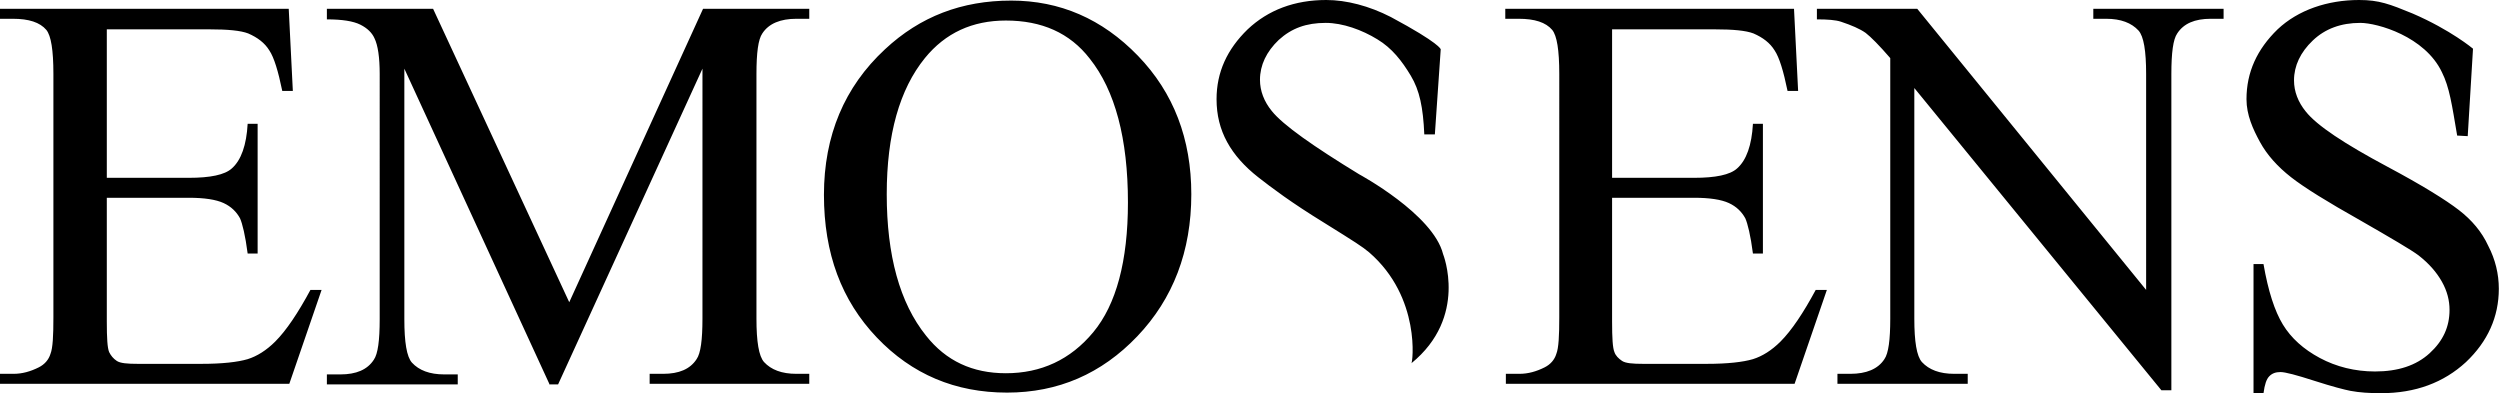 <svg xmlns="http://www.w3.org/2000/svg" xml:space="preserve" style="fill-rule:evenodd;clip-rule:evenodd;stroke-linejoin:round;stroke-miterlimit:2" viewBox="0 0 426 67"><path d="M18.2 5v25.3h14c3.6 0 6.1-.5 7.3-1.6 1.6-1.4 2.5-4 2.7-7.6h1.7v22.1h-1.7c-.4-3.1-.9-5.1-1.3-6-.6-1.1-1.5-2-2.8-2.6-1.3-.6-3.3-.9-5.9-.9h-14v21.1c0 2.8.1 4.5.4 5.2.3.6.7 1.1 1.3 1.5.6.4 1.8.5 3.6.5h10.8c3.6 0 6.2-.3 7.9-.8 1.6-.5 3.2-1.5 4.7-3 1.9-1.9 3.9-4.9 6-8.8h1.9l-5.5 16H0v-1.7h2.3c1.5 0 2.9-.4 4.3-1.1 1-.5 1.7-1.3 2-2.3.4-1 .5-3.1.5-6.2V12.6c0-4.1-.4-6.5-1.2-7.5-1.1-1.3-3-1.9-5.7-1.9H0V1.5h49.2l.7 14h-1.8c-.7-3.4-1.4-5.7-2.2-6.9-.8-1.3-2-2.2-3.6-2.9-1.3-.5-3.5-.7-6.6-.7H18.2Zm75.4 60.4L68.9 11.7v42.7c0 3.9.4 6.4 1.3 7.4 1.2 1.3 3 2 5.5 2H78v1.7H55.7v-1.7H58c2.7 0 4.6-.8 5.7-2.5.7-1 1-3.3 1-6.9V12.6c0-2.8-.3-4.9-.9-6.1-.4-.9-1.2-1.7-2.4-2.3-1.2-.6-3.1-.9-5.7-.9V1.5h18.1l23.2 50 22.8-50h18.1v1.7h-2.2c-2.7 0-4.7.8-5.8 2.5-.7 1-1 3.3-1 6.9v41.7c0 3.9.4 6.4 1.3 7.4 1.2 1.3 3 2 5.5 2h2.2v1.7h-27.2v-1.7h2.3c2.7 0 4.6-.8 5.7-2.5.7-1 1-3.3 1-6.9V11.7L95.1 65.5h-1.5v-.1ZM172.3.1c8.3 0 15.5 3.1 21.6 9.4 6.1 6.3 9.1 14.2 9.1 23.6 0 9.7-3.1 17.8-9.2 24.2-6.1 6.4-13.5 9.6-22.2 9.6-8.8 0-16.2-3.1-22.2-9.4-6-6.3-9-14.3-9-24.3 0-10.1 3.5-18.4 10.4-24.8 6-5.6 13.1-8.3 21.5-8.3Zm-.9 3.4c-5.7 0-10.3 2.1-13.8 6.4-4.3 5.3-6.5 13-6.5 23.2 0 10.4 2.2 18.5 6.7 24.1 3.4 4.3 7.9 6.4 13.6 6.4 6 0 11-2.3 14.9-7 3.9-4.7 5.9-12.1 5.9-22.1 0-10.9-2.2-19.1-6.5-24.5-3.4-4.4-8.2-6.5-14.3-6.5ZM233.3 43c-1.2-1-2.3-1.7-7.6-5-5.7-3.5-9-6-11.3-7.8-2.3-1.8-4.1-3.8-5.3-6-1.2-2.2-1.8-4.6-1.8-7.3 0-4.6 1.8-8.5 5.3-11.9 3.5-3.3 8-5 13.4-5 3.4 0 7.3 1 11 2.9 8.4 4.5 8.5 5.5 8.5 5.5l-1 14.5h-1.8c-.2-4.6-.8-7.5-2.3-10-1.5-2.5-3.2-4.7-5.7-6.2-2.6-1.6-5.9-2.8-8.8-2.8-3.3 0-5.8.9-8 2.9-2.1 2-3.2 4.3-3.2 6.8 0 1.9.7 3.7 2 5.3 1.9 2.4 7.2 6.1 14.9 10.8 0 0 12.6 6.8 14.3 13.6 0 0 4.3 10.7-5.4 18.6.2.1 1.7-11.2-7.2-18.9Zm41.4-38v25.3h14c3.6 0 6.1-.5 7.3-1.6 1.6-1.4 2.5-4 2.7-7.6h1.7v22.1h-1.7c-.4-3.1-.9-5.1-1.3-6-.6-1.1-1.5-2-2.8-2.6-1.3-.6-3.3-.9-5.9-.9h-14v21.1c0 2.8.1 4.5.4 5.2.2.6.7 1.1 1.3 1.5.6.4 1.8.5 3.6.5h10.8c3.6 0 6.2-.3 7.9-.8 1.6-.5 3.2-1.5 4.7-3 1.9-1.9 3.9-4.9 6-8.8h1.9l-5.5 16h-49.2v-1.7h2.3c1.5 0 2.9-.4 4.3-1.1 1-.5 1.7-1.3 2-2.3.4-1 .5-3.1.5-6.2V12.6c0-4.1-.4-6.5-1.2-7.5-1.1-1.3-3-1.9-5.7-1.9h-2.3V1.5h49.2l.7 14h-1.8c-.7-3.4-1.4-5.7-2.2-6.9-.8-1.3-2-2.2-3.6-2.9-1.3-.5-3.5-.7-6.6-.7h-17.5Zm34.6-3.5h17.4l39 47.9V12.6c0-3.9-.4-6.4-1.3-7.4-1.2-1.3-3-2-5.5-2h-2.2V1.5h22.2v1.7h-2.2c-2.7 0-4.6.8-5.7 2.5-.7 1-1 3.3-1 6.9v53.9h-1.7L326.2 15v39.3c0 3.9.4 6.4 1.3 7.4 1.2 1.3 3 2 5.5 2h2.3v1.7h-22.2v-1.7h2.2c2.7 0 4.7-.8 5.8-2.5.7-1 1-3.3 1-6.9V9.9c-1.9-2.2-3.3-3.6-4.2-4.3-1-.7-2.4-1.3-4.2-1.9-.9-.3-2.3-.4-4.1-.4V1.5h-.3Zm112.1 6.8-.9 14.9-1.8-.1c-.9-5.3-1.3-8.2-2.6-10.8-2.9-6.1-11-8.4-13.9-8.4-3.3 0-6 1-8.1 3-2.1 2-3.2 4.3-3.2 6.8 0 1.9.7 3.7 2 5.3 1.9 2.4 6.6 5.5 13.9 9.4 6 3.2 10 5.7 12.2 7.4 2.2 1.7 3.9 3.7 5 6.1 1.2 2.3 1.8 4.8 1.8 7.3 0 4.8-1.9 9-5.6 12.5-3.8 3.5-8.6 5.3-14.5 5.3-1.9 0-3.6-.1-5.2-.4-1-.2-3-.7-6.1-1.7-3.1-1-5-1.5-5.8-1.5-.8 0-1.4.2-1.9.7-.5.5-.8 1.4-1 2.9H384V45h1.7c.8 4.6 1.9 8 3.3 10.3 1.4 2.3 3.5 4.2 6.3 5.7s6 2.3 9.4 2.3c3.9 0 7-1 9.3-3.1 2.3-2.1 3.4-4.5 3.4-7.4 0-1.6-.4-3.2-1.3-4.8-.9-1.6-2.2-3.1-4-4.5-1.2-.9-4.6-2.9-10-6-5.5-3.1-9.4-5.5-11.7-7.3-2.3-1.8-4.1-3.8-5.3-6-1.2-2.2-2.3-4.6-2.3-7.3 0-4.6 1.8-8.5 5.3-11.9 3.5-3.3 8.5-5 13.9-5 3.4 0 5.2.7 9.1 2.3 6.5 2.8 10.3 6 10.3 6Z" style="fill:#000;fill-rule:nonzero"/></svg>